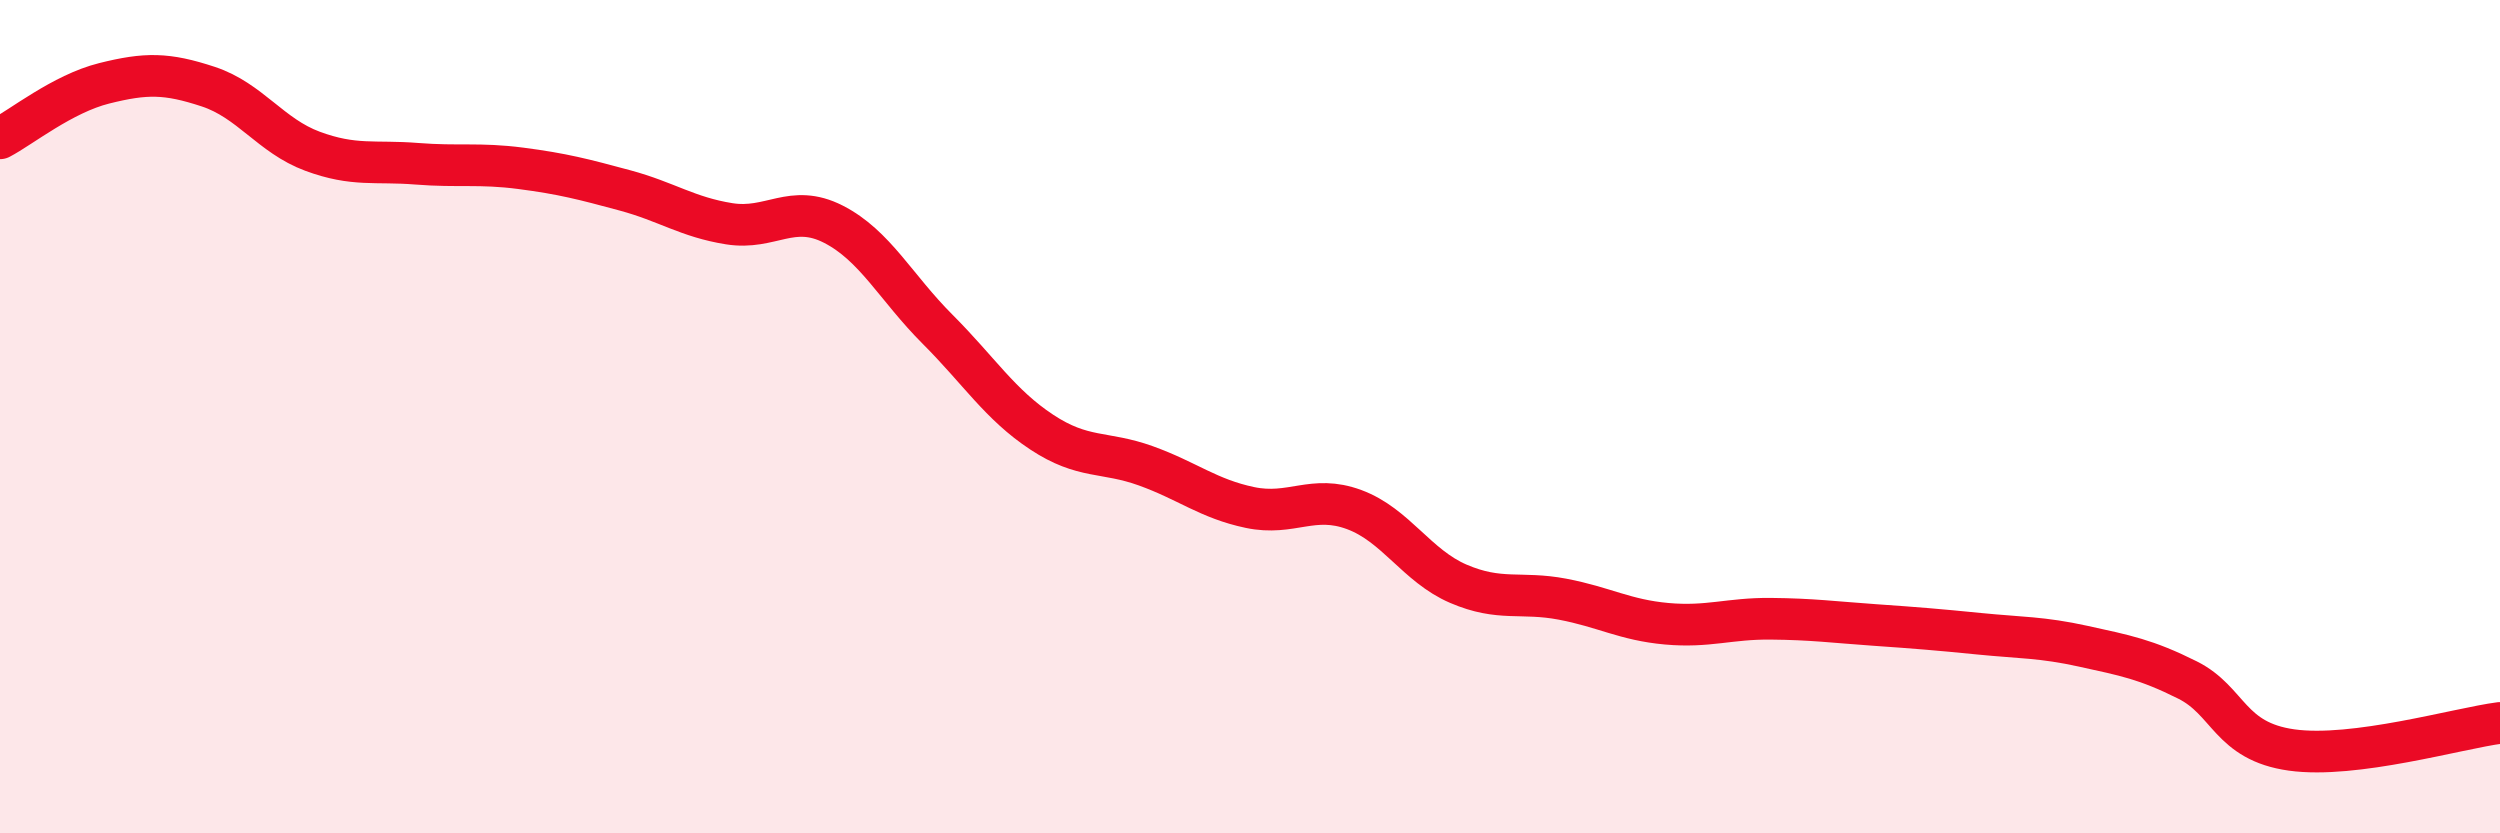 
    <svg width="60" height="20" viewBox="0 0 60 20" xmlns="http://www.w3.org/2000/svg">
      <path
        d="M 0,3.32 C 0.5,3.06 1.5,2.25 2.5,2 C 3.5,1.75 4,1.75 5,2.08 C 6,2.41 6.5,3.26 7.5,3.63 C 8.5,4 9,3.85 10,3.93 C 11,4.01 11.5,3.91 12.5,4.04 C 13.5,4.17 14,4.3 15,4.57 C 16,4.84 16.5,5.21 17.5,5.37 C 18.5,5.53 19,4.87 20,5.38 C 21,5.89 21.5,6.9 22.5,7.9 C 23.5,8.9 24,9.71 25,10.37 C 26,11.03 26.5,10.82 27.5,11.18 C 28.5,11.54 29,11.97 30,12.18 C 31,12.39 31.5,11.86 32.5,12.23 C 33.5,12.6 34,13.58 35,14.01 C 36,14.44 36.5,14.19 37.5,14.38 C 38.5,14.57 39,14.88 40,14.97 C 41,15.06 41.5,14.84 42.5,14.85 C 43.5,14.86 44,14.93 45,15 C 46,15.07 46.5,15.11 47.5,15.21 C 48.5,15.31 49,15.29 50,15.51 C 51,15.73 51.5,15.82 52.5,16.32 C 53.5,16.82 53.5,17.79 55,18 C 56.5,18.21 59,17.48 60,17.35L60 20L0 20Z"
        fill="#EB0A25"
        opacity="0.1"
        stroke-linecap="round"
        stroke-linejoin="round"
      />
      <path
        d="M 0,3.32 C 0.5,3.06 1.5,2.25 2.5,2 C 3.5,1.75 4,1.75 5,2.08 C 6,2.41 6.5,3.26 7.5,3.63 C 8.5,4 9,3.85 10,3.93 C 11,4.01 11.5,3.91 12.5,4.04 C 13.5,4.17 14,4.3 15,4.57 C 16,4.84 16.5,5.21 17.5,5.37 C 18.5,5.53 19,4.87 20,5.38 C 21,5.89 21.5,6.9 22.5,7.9 C 23.5,8.9 24,9.71 25,10.37 C 26,11.03 26.5,10.82 27.5,11.18 C 28.5,11.54 29,11.97 30,12.18 C 31,12.39 31.5,11.86 32.5,12.23 C 33.5,12.6 34,13.58 35,14.01 C 36,14.44 36.5,14.19 37.5,14.38 C 38.5,14.57 39,14.88 40,14.97 C 41,15.06 41.5,14.84 42.5,14.85 C 43.5,14.86 44,14.93 45,15 C 46,15.07 46.5,15.11 47.5,15.21 C 48.5,15.31 49,15.29 50,15.51 C 51,15.73 51.5,15.82 52.5,16.32 C 53.5,16.82 53.5,17.79 55,18 C 56.5,18.21 59,17.48 60,17.35"
        stroke="#EB0A25"
        stroke-width="1"
        fill="none"
        stroke-linecap="round"
        stroke-linejoin="round"
      />
    </svg>
  